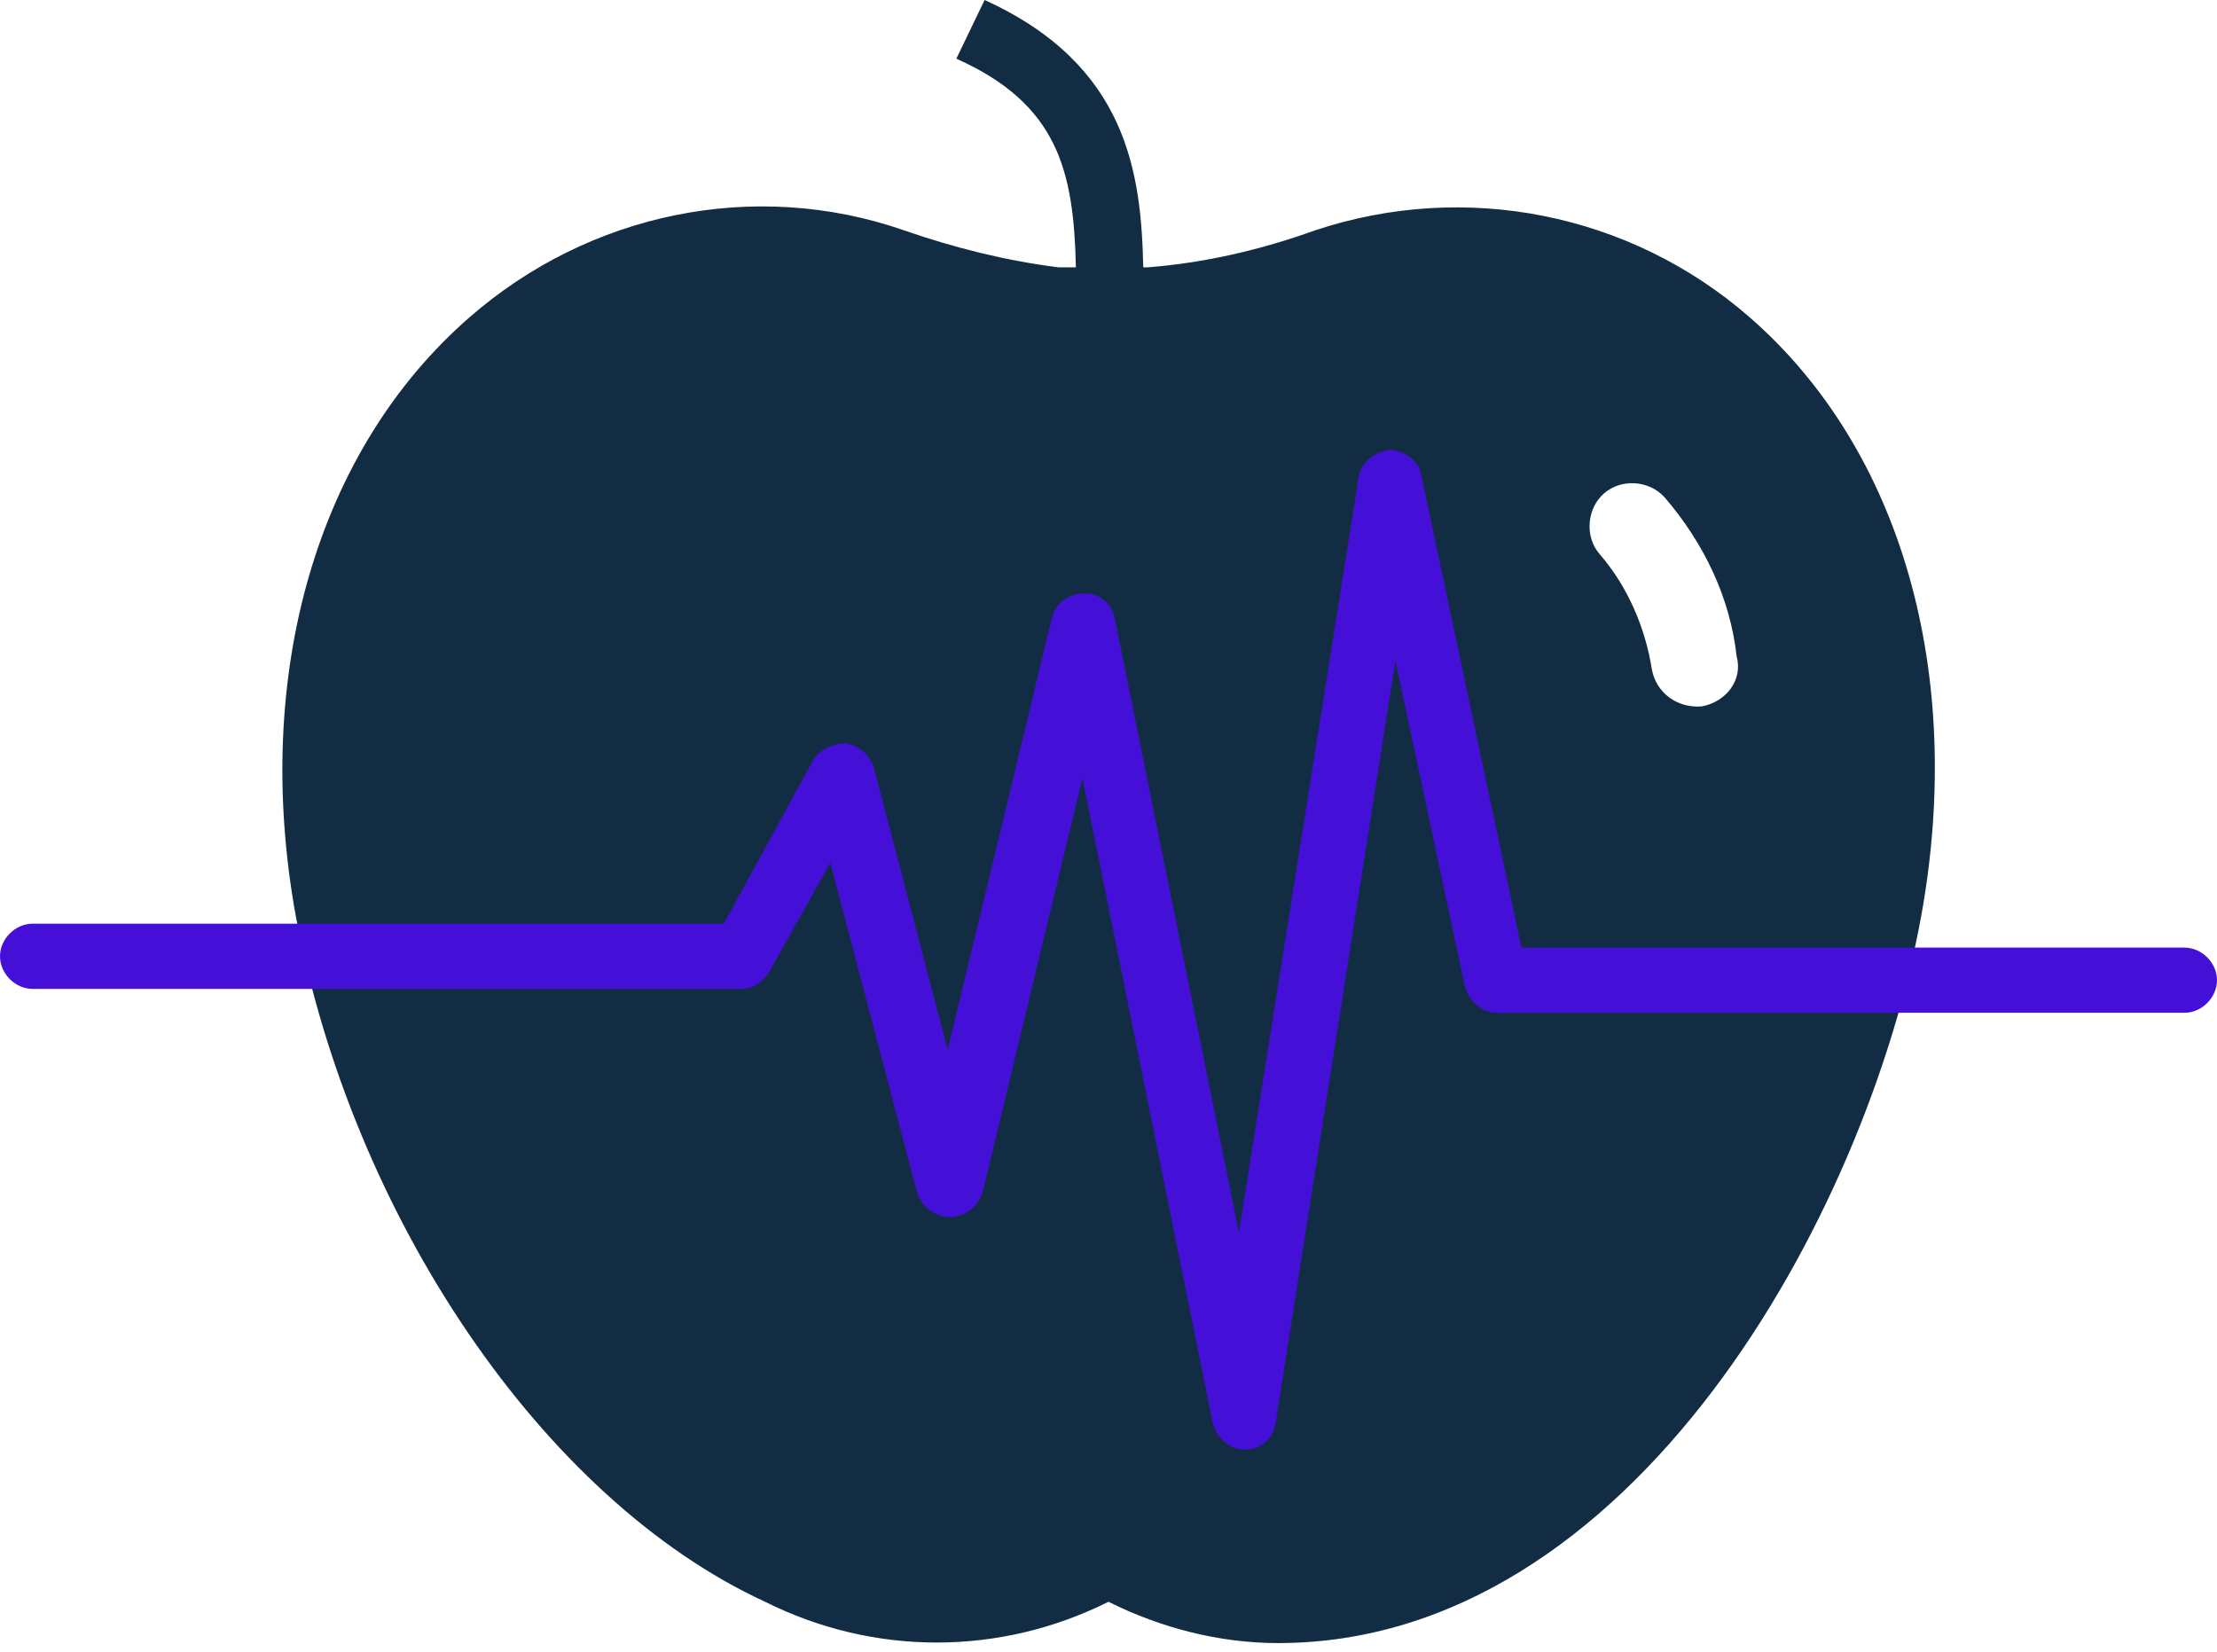 <svg xmlns="http://www.w3.org/2000/svg" width="102" height="76" viewBox="0 0 102 76" fill="none"><path d="M80.5 14.6C75 9.8 67.4 8.3 60.5 10.6C58 11.5 55.4 12.1 52.8 12.3H52.6C52.5 8 51.9 3 45.3 0L44 2.7C48.7 4.8 49.4 7.9 49.5 12.3H48.7C46.3 12 43.9 11.4 41.6 10.6C34.7 8.2 27.1 9.8 21.6 14.6C14.6 20.7 11.6 31 13.6 42.1C16.2 56 25 69 35.2 73.7C40.2 76.2 46 76.2 51 73.7C53.4 74.9 56.1 75.6 58.8 75.6C75.1 75.6 85.9 55.9 88.4 42.1C90.4 31 87.5 20.7 80.5 14.6ZM78.3 32.5C77.2 32.6 76.2 31.9 76 30.8C75.7 28.9 74.9 27 73.6 25.5C72.9 24.7 73 23.4 73.8 22.7C74.6 22 75.9 22.1 76.6 22.9C78.4 25 79.6 27.5 79.9 30.2C80.2 31.3 79.4 32.3 78.3 32.5Z" fill="#122D43"></path><path d="M57.3 66.7C56.6 66.7 56 66.2 55.8 65.5L49.8 35.8L45.2 54.9C45 55.5 44.4 56 43.7 56C43 56 42.4 55.5 42.2 54.9L38.2 39.7L35.4 44.7C35.1 45.2 34.6 45.5 34.1 45.5H1.5C0.7 45.5 0 44.8 0 44C0 43.2 0.7 42.5 1.5 42.5H33.3L37.4 35C37.7 34.5 38.3 34.2 38.9 34.2C39.5 34.3 40 34.7 40.2 35.3L43.6 48.3L48.4 28.4C48.6 27.7 49.2 27.3 49.9 27.3C50.6 27.3 51.2 27.8 51.3 28.5L57 56.7L62.5 22C62.6 21.3 63.2 20.8 63.9 20.7C64.6 20.7 65.3 21.2 65.4 21.9L70 43.6H100.5C101.3 43.6 102 44.3 102 45.1C102 45.9 101.3 46.6 100.5 46.6H68.9C68.2 46.6 67.6 46.1 67.4 45.4L64.2 30.4L58.7 65.4C58.6 66.2 58 66.7 57.3 66.7Z" fill="#440FD6"></path></svg>